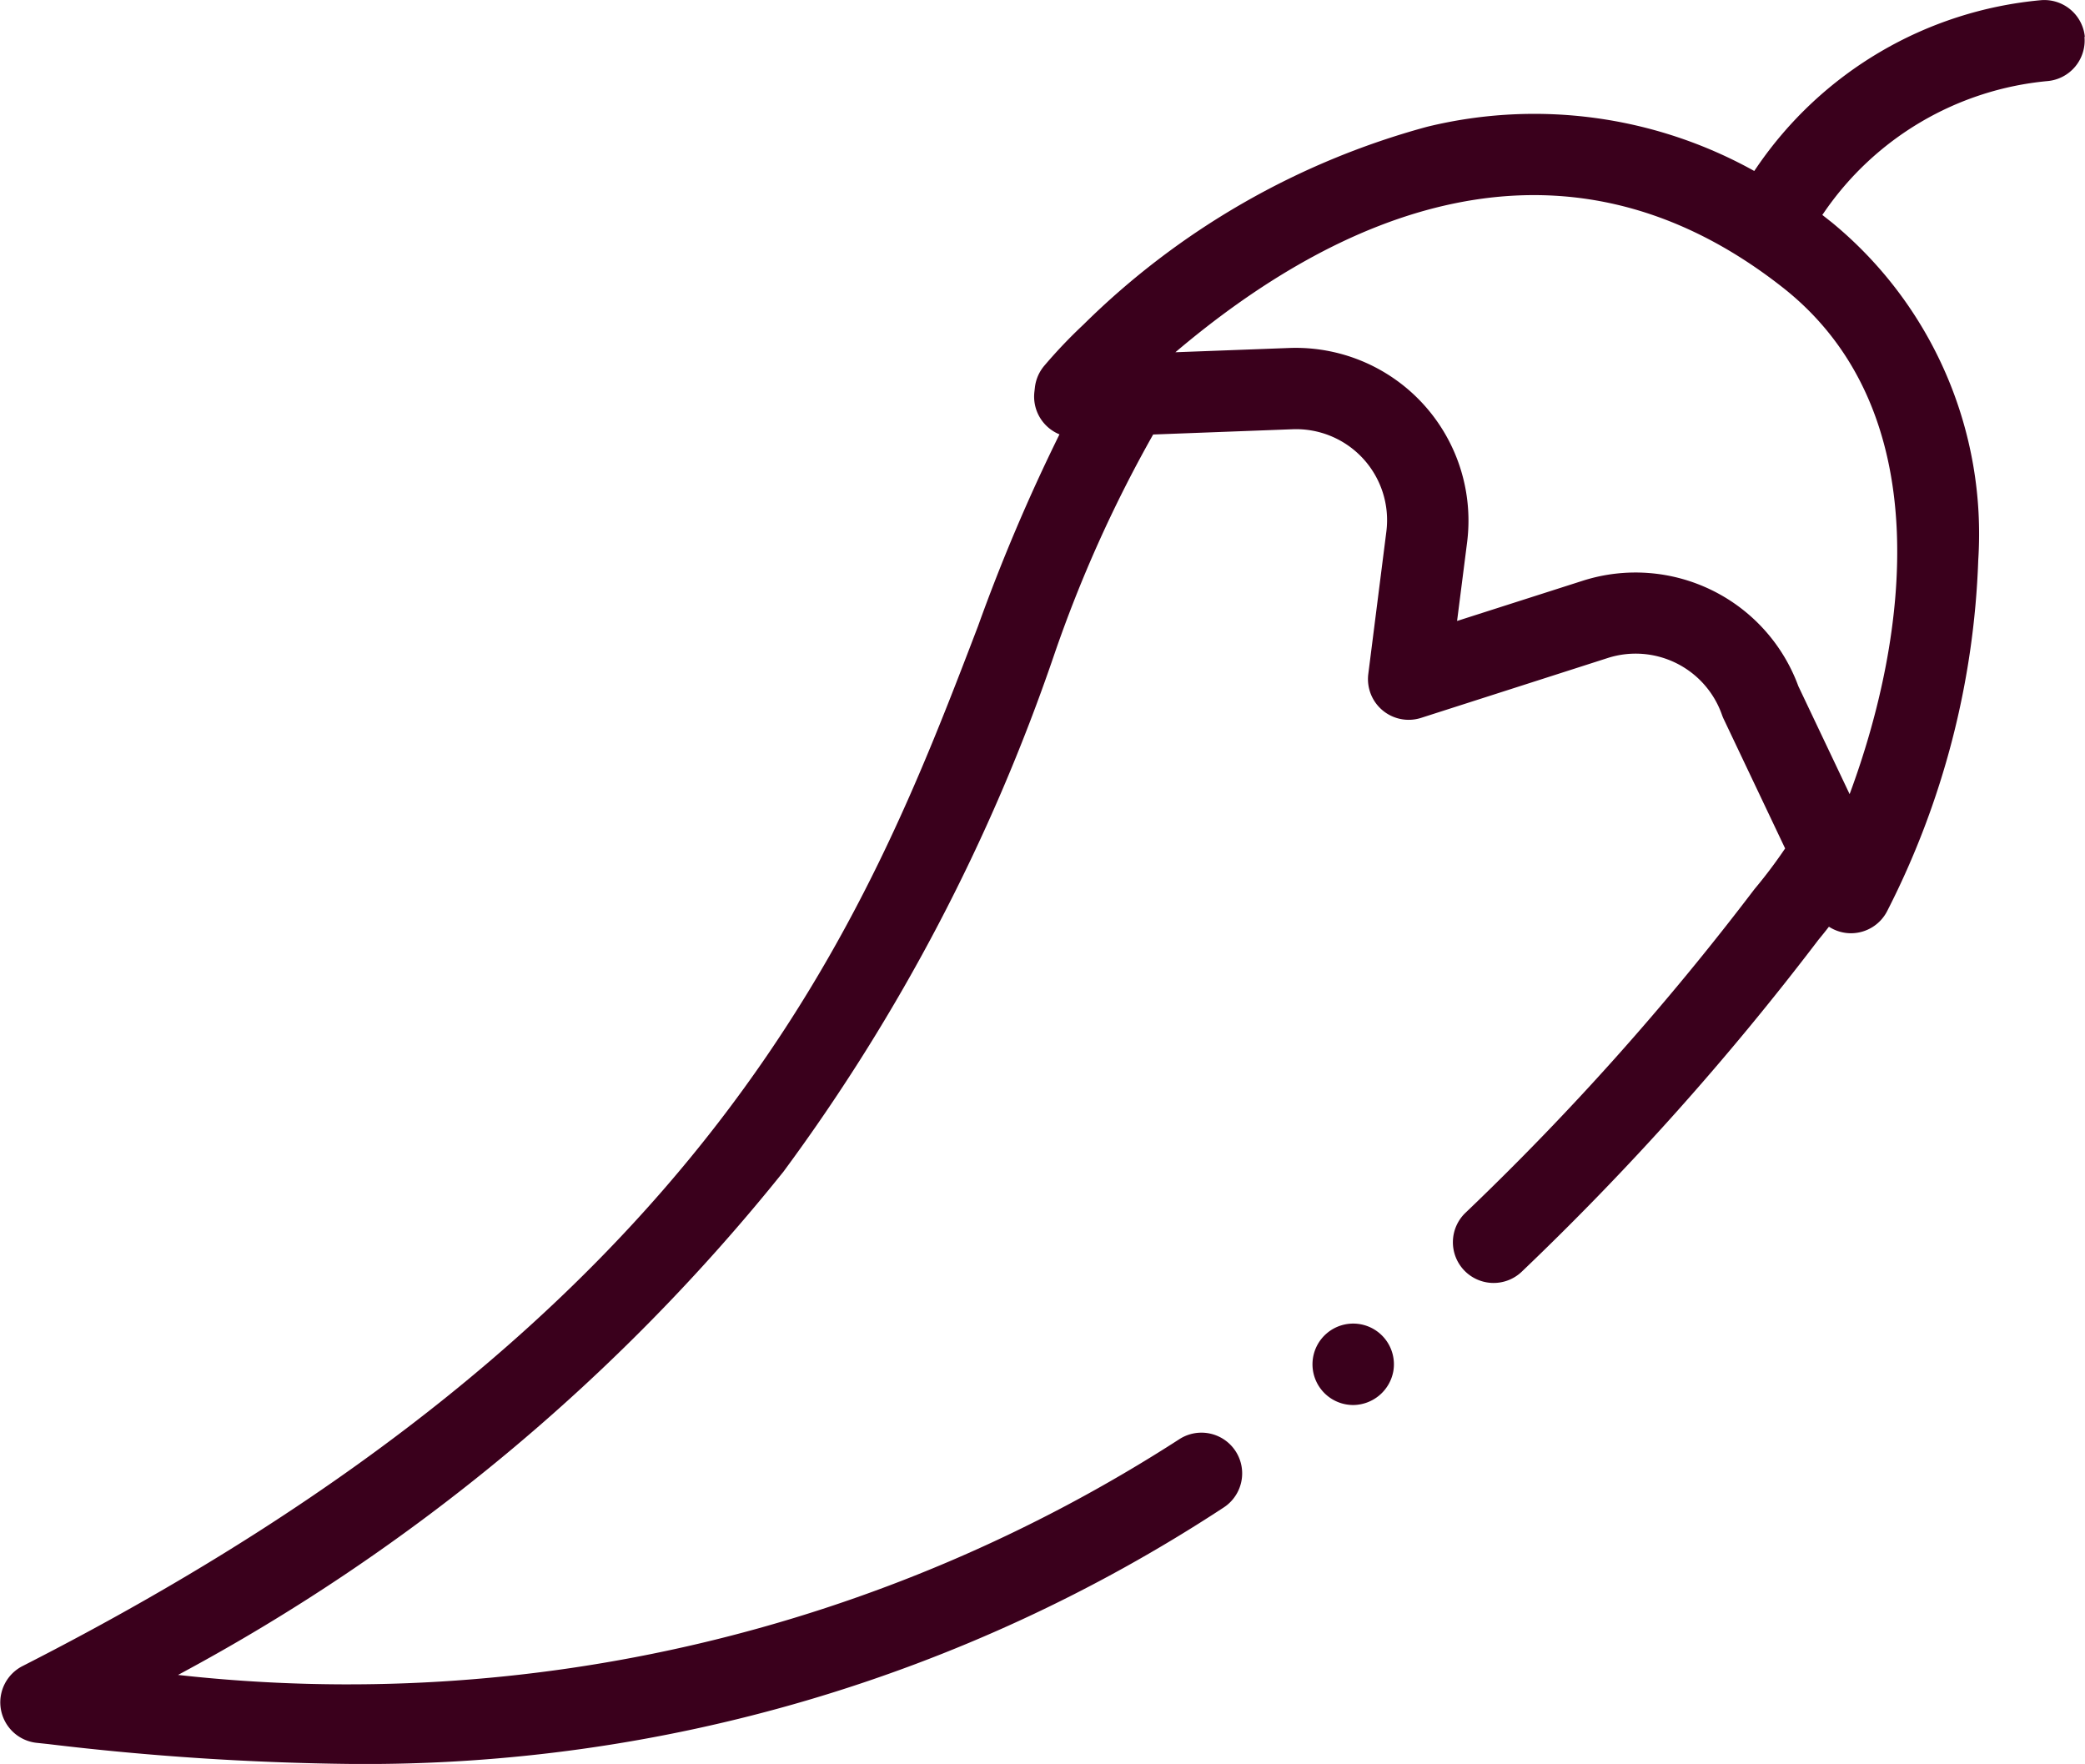 <?xml version="1.0" encoding="UTF-8"?> <svg xmlns="http://www.w3.org/2000/svg" id="Group_1" data-name="Group 1" width="27.756" height="23.481" viewBox="0 0 27.756 23.481"><path id="Path_1" data-name="Path 1" d="M322.871,365.531a.542.542,0,1,1,.534-.454A.548.548,0,0,1,322.871,365.531Z" transform="translate(-304.856 -346.828)" fill="#3a001c"></path><path id="Path_2" data-name="Path 2" d="M27.754,39.92a.542.542,0,0,0-.59-.489,5.144,5.144,0,0,0-3.776,2.222l-.035.051A6.017,6.017,0,0,0,19,41.115a10.363,10.363,0,0,0-4.579,2.636,6.667,6.667,0,0,0-.517.543.543.543,0,0,0-.127.29l-.007.061a.543.543,0,0,0,.334.565,24.417,24.417,0,0,0-1.085,2.555C11.543,51.624,9.516,56.911.3,61.606a.542.542,0,0,0,.189,1.022l.151.016a36.928,36.928,0,0,0,4.047.265,20.83,20.83,0,0,0,11.6-3.412.542.542,0,1,0-.586-.912A20.406,20.406,0,0,1,2.37,61.724a26.167,26.167,0,0,0,8.06-6.7,25.328,25.328,0,0,0,3.6-6.87,17.522,17.522,0,0,1,1.321-2.942l1.854-.07A1.211,1.211,0,0,1,18.456,46.5l-.241,1.9a.542.542,0,0,0,.7.585l2.494-.8a1.218,1.218,0,0,1,1.514.758.551.551,0,0,0,.023.056l.818,1.723a6.605,6.605,0,0,1-.4.532l-.013.016a36.355,36.355,0,0,1-3.84,4.3.542.542,0,0,0,.745.788,37.423,37.423,0,0,0,3.95-4.418q.072-.087.141-.176a.542.542,0,0,0,.288.087h.006a.542.542,0,0,0,.484-.3,11.105,11.105,0,0,0,1.21-4.668,5.365,5.365,0,0,0-1.949-4.494l-.127-.1.019-.027a4.062,4.062,0,0,1,2.982-1.755.542.542,0,0,0,.489-.59ZM24.623,50l-.683-1.438a2.309,2.309,0,0,0-2.859-1.407l-1.684.539.134-1.051a2.3,2.3,0,0,0-2.363-2.583l-1.521.057c2.116-1.794,5.1-3.2,8.075-.87,2.089,1.631,1.681,4.651.9,6.754Z" transform="translate(0 -39.428)" fill="#3a001c"></path></svg> 